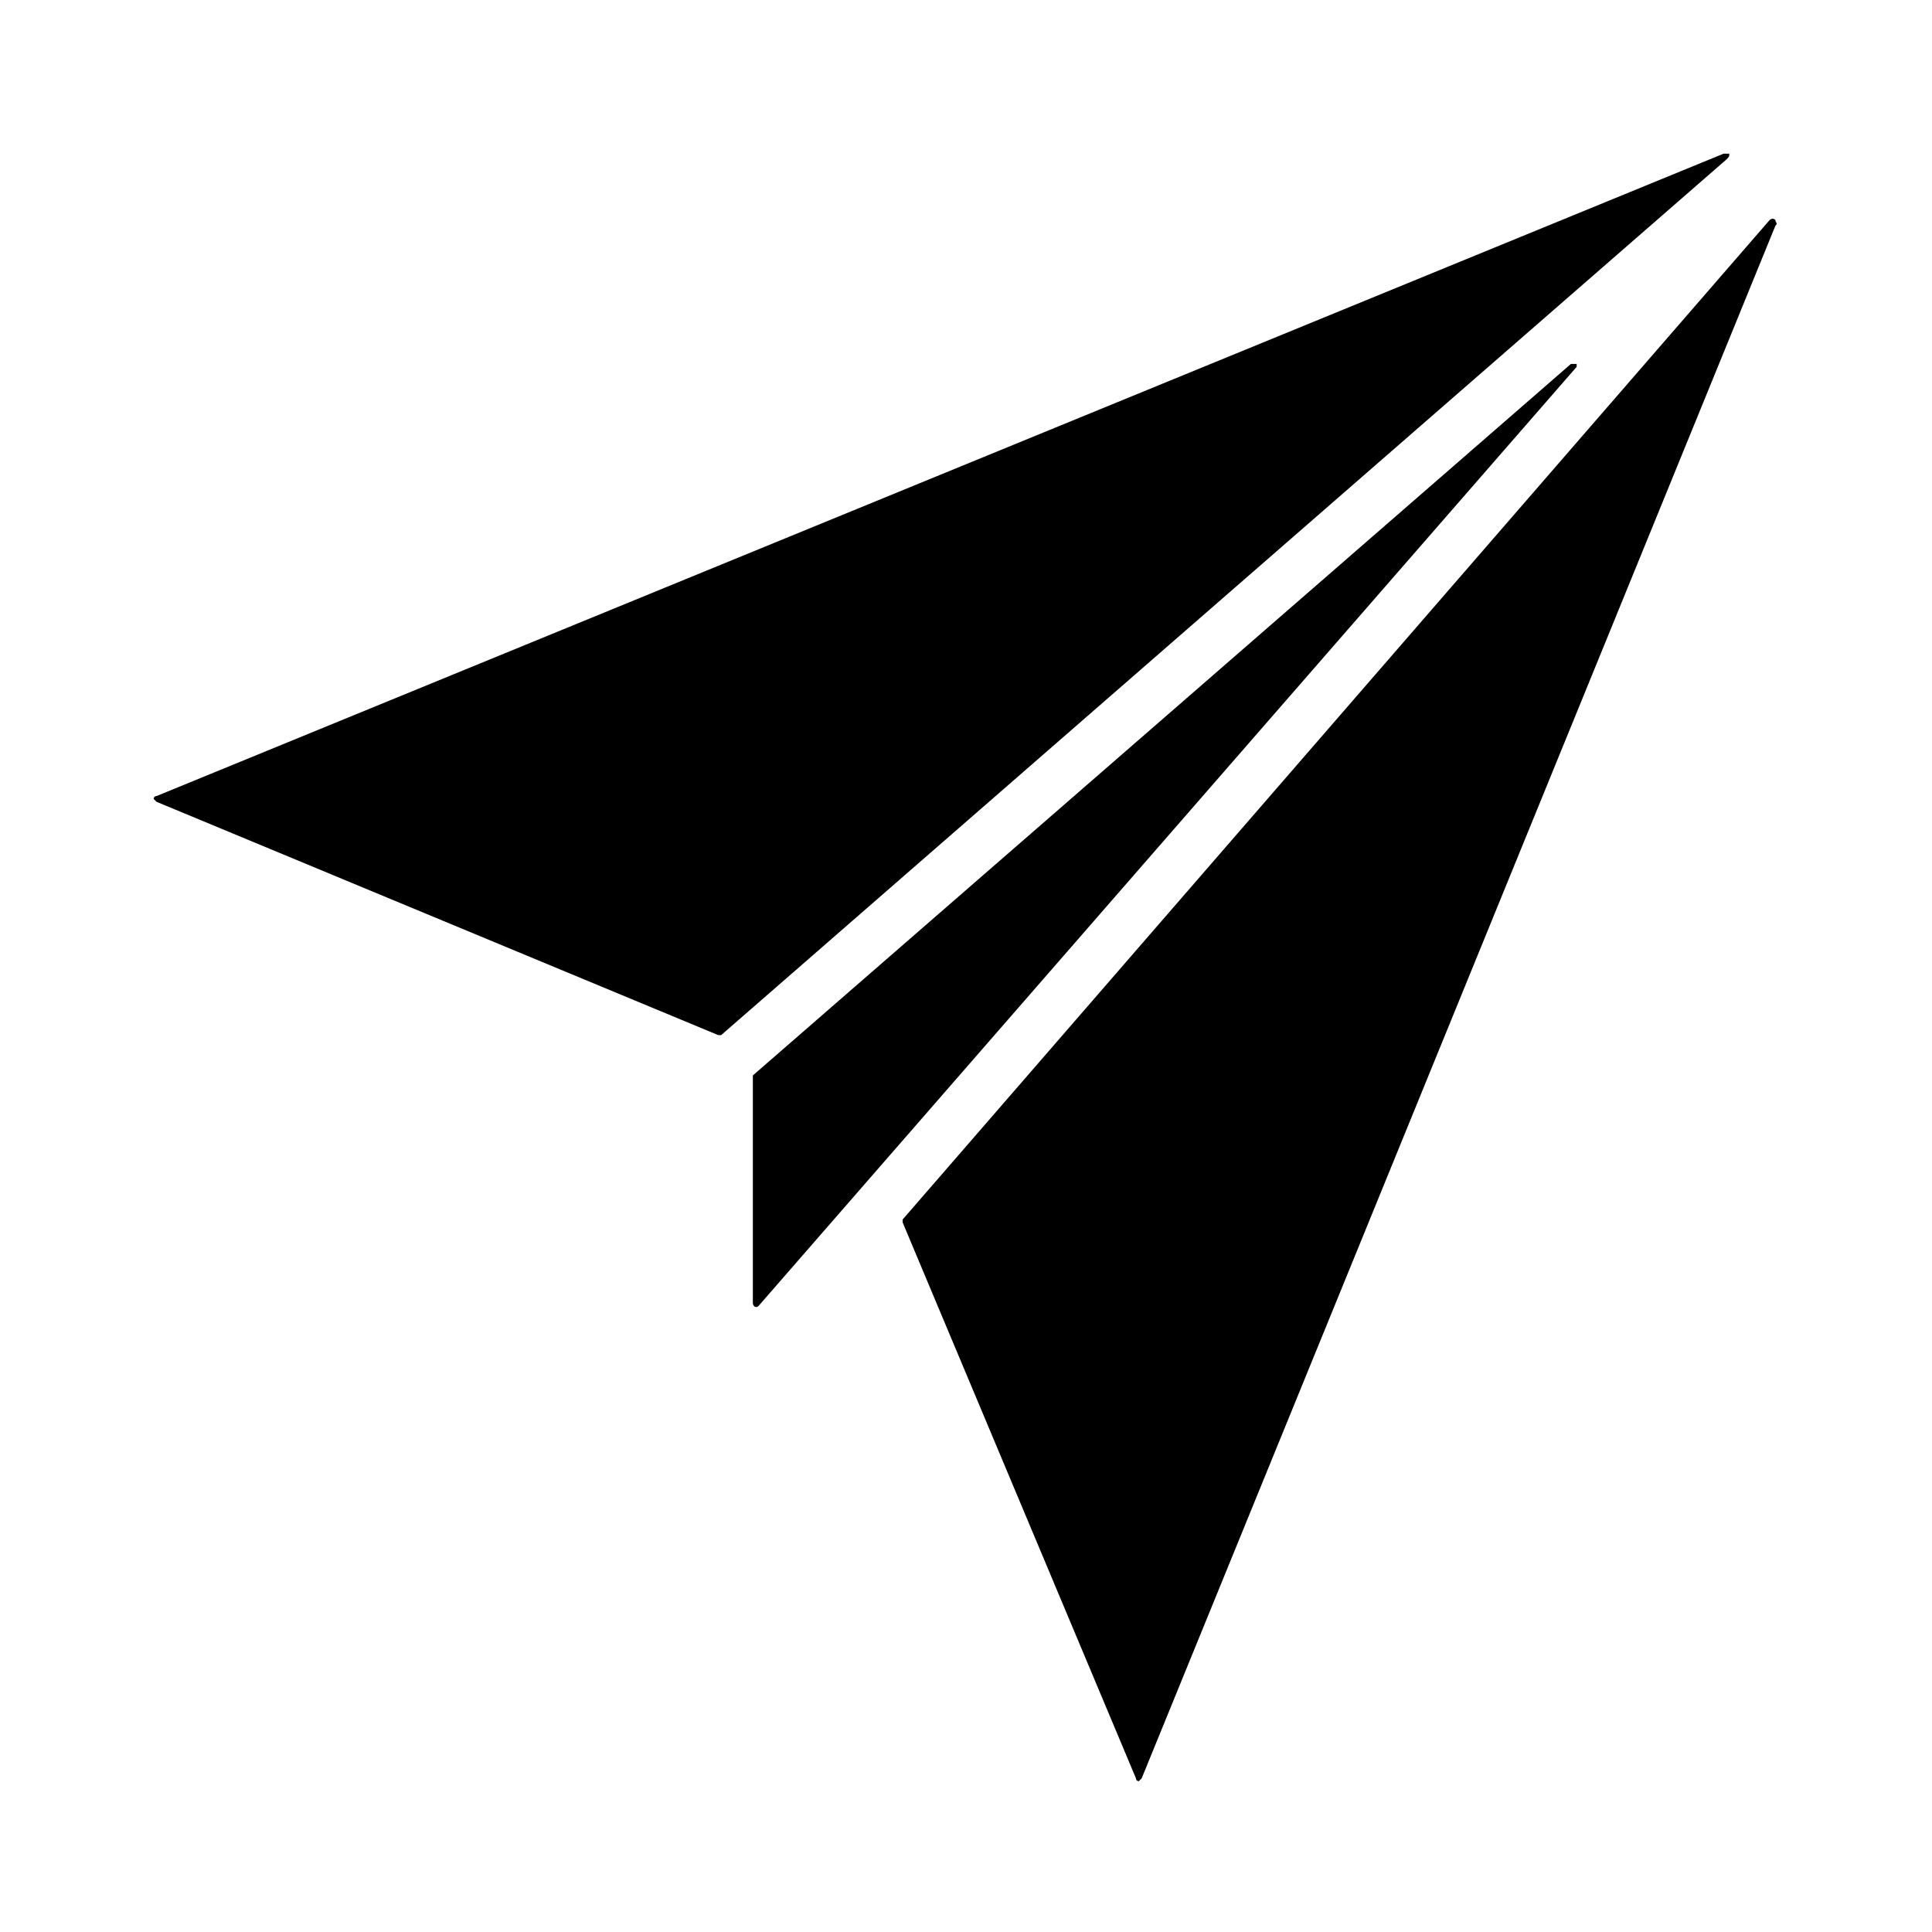 <?xml version="1.0" encoding="UTF-8"?>
<!-- Uploaded to: SVG Repo, www.svgrepo.com, Generator: SVG Repo Mixer Tools -->
<svg fill="#000000" width="800px" height="800px" version="1.1" viewBox="144 144 512 512" xmlns="http://www.w3.org/2000/svg">
 <g>
  <path d="m601.52 186.26-266.41 232.06h-0.762l-148.86-61.832-0.762-0.762s0-0.762 0.762-0.762l415.26-170.23h1.527c0 0.762 0 0.762-0.762 1.527z"/>
  <path d="m561.83 241.22-216.79 248.85c-0.762 0.762-1.527 0-1.527-0.762v-59.543-0.762l216.79-188.55h1.527v0.766z"/>
  <path d="m614.5 203.82-167.94 411.45-0.762 0.762s-0.762 0-0.762-0.762l-61.832-147.32v-0.762l229.77-264.88s0.762-0.762 1.527 0c0 0.762 0.762 0.762 0 1.523z"/>
 </g>
</svg>